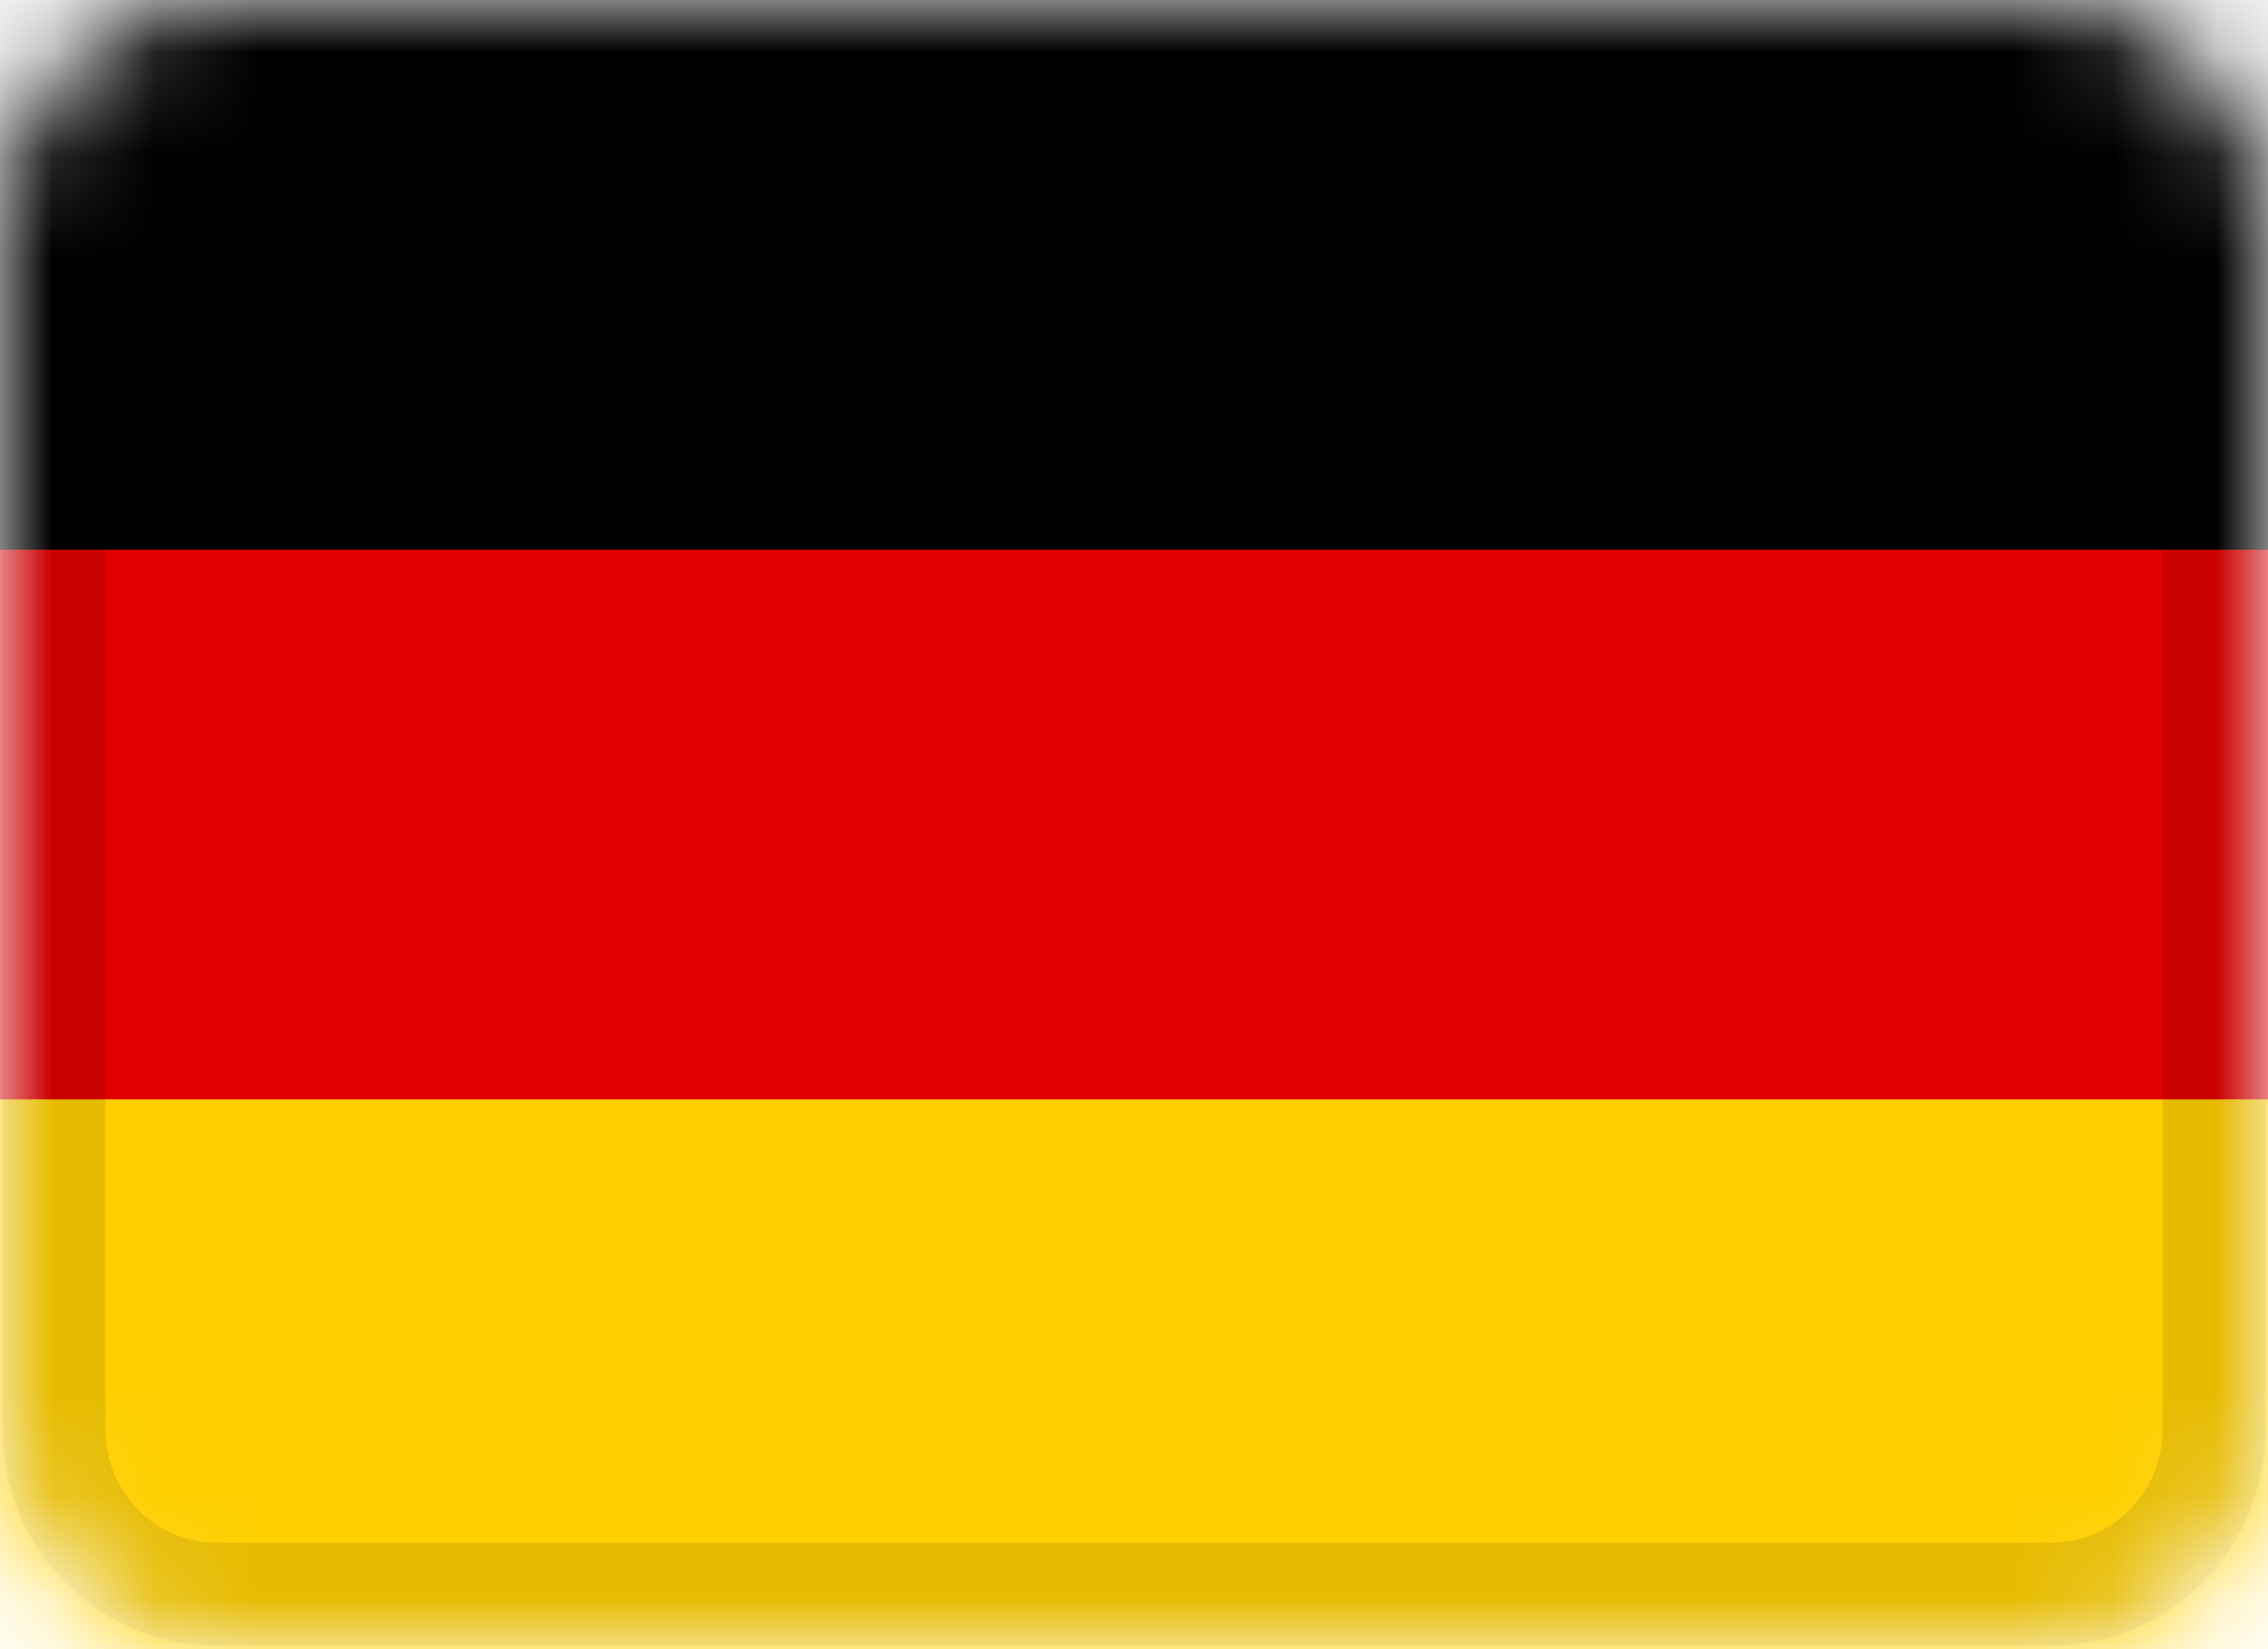 <svg width="22" height="16" viewBox="0 0 22 16" fill="none" xmlns="http://www.w3.org/2000/svg">
  <g clip-path="url(#clip0_29546_211435)">
    <mask id="mask0_29546_211435" style="mask-type:alpha" maskUnits="userSpaceOnUse" x="0" y="0" width="22" height="16">
      <path d="M19.905 0H2.095C0.938 0 0 0.955 0 2.133V13.867C0 15.045 0.938 16 2.095 16H19.905C21.062 16 22 15.045 22 13.867V2.133C22 0.955 21.062 0 19.905 0Z" fill="white"/>
    </mask>
    <g mask="url(#mask0_29546_211435)">
      <path d="M19.905 0H2.095C0.938 0 0 0.955 0 2.133V13.867C0 15.045 0.938 16 2.095 16H19.905C21.062 16 22 15.045 22 13.867V2.133C22 0.955 21.062 0 19.905 0Z" fill="#E00000"/>
      <path fill-rule="evenodd" clip-rule="evenodd" d="M0 10.666H22V15.999H0V10.666Z" fill="#FFCF00"/>
      <path fill-rule="evenodd" clip-rule="evenodd" d="M0 0H22V5.333H0V0Z" fill="black"/>
      <path d="M19.904 0.533H2.095C1.227 0.533 0.523 1.25 0.523 2.133V13.867C0.523 14.75 1.227 15.466 2.095 15.466H19.904C20.772 15.466 21.476 14.75 21.476 13.867V2.133C21.476 1.25 20.772 0.533 19.904 0.533Z" stroke="black" stroke-opacity="0.1"/>
    </g>
  </g>
  <defs>
    <clipPath id="clip0_29546_211435">
      <rect width="22" height="16" fill="white"/>
    </clipPath>
  </defs>
</svg>
